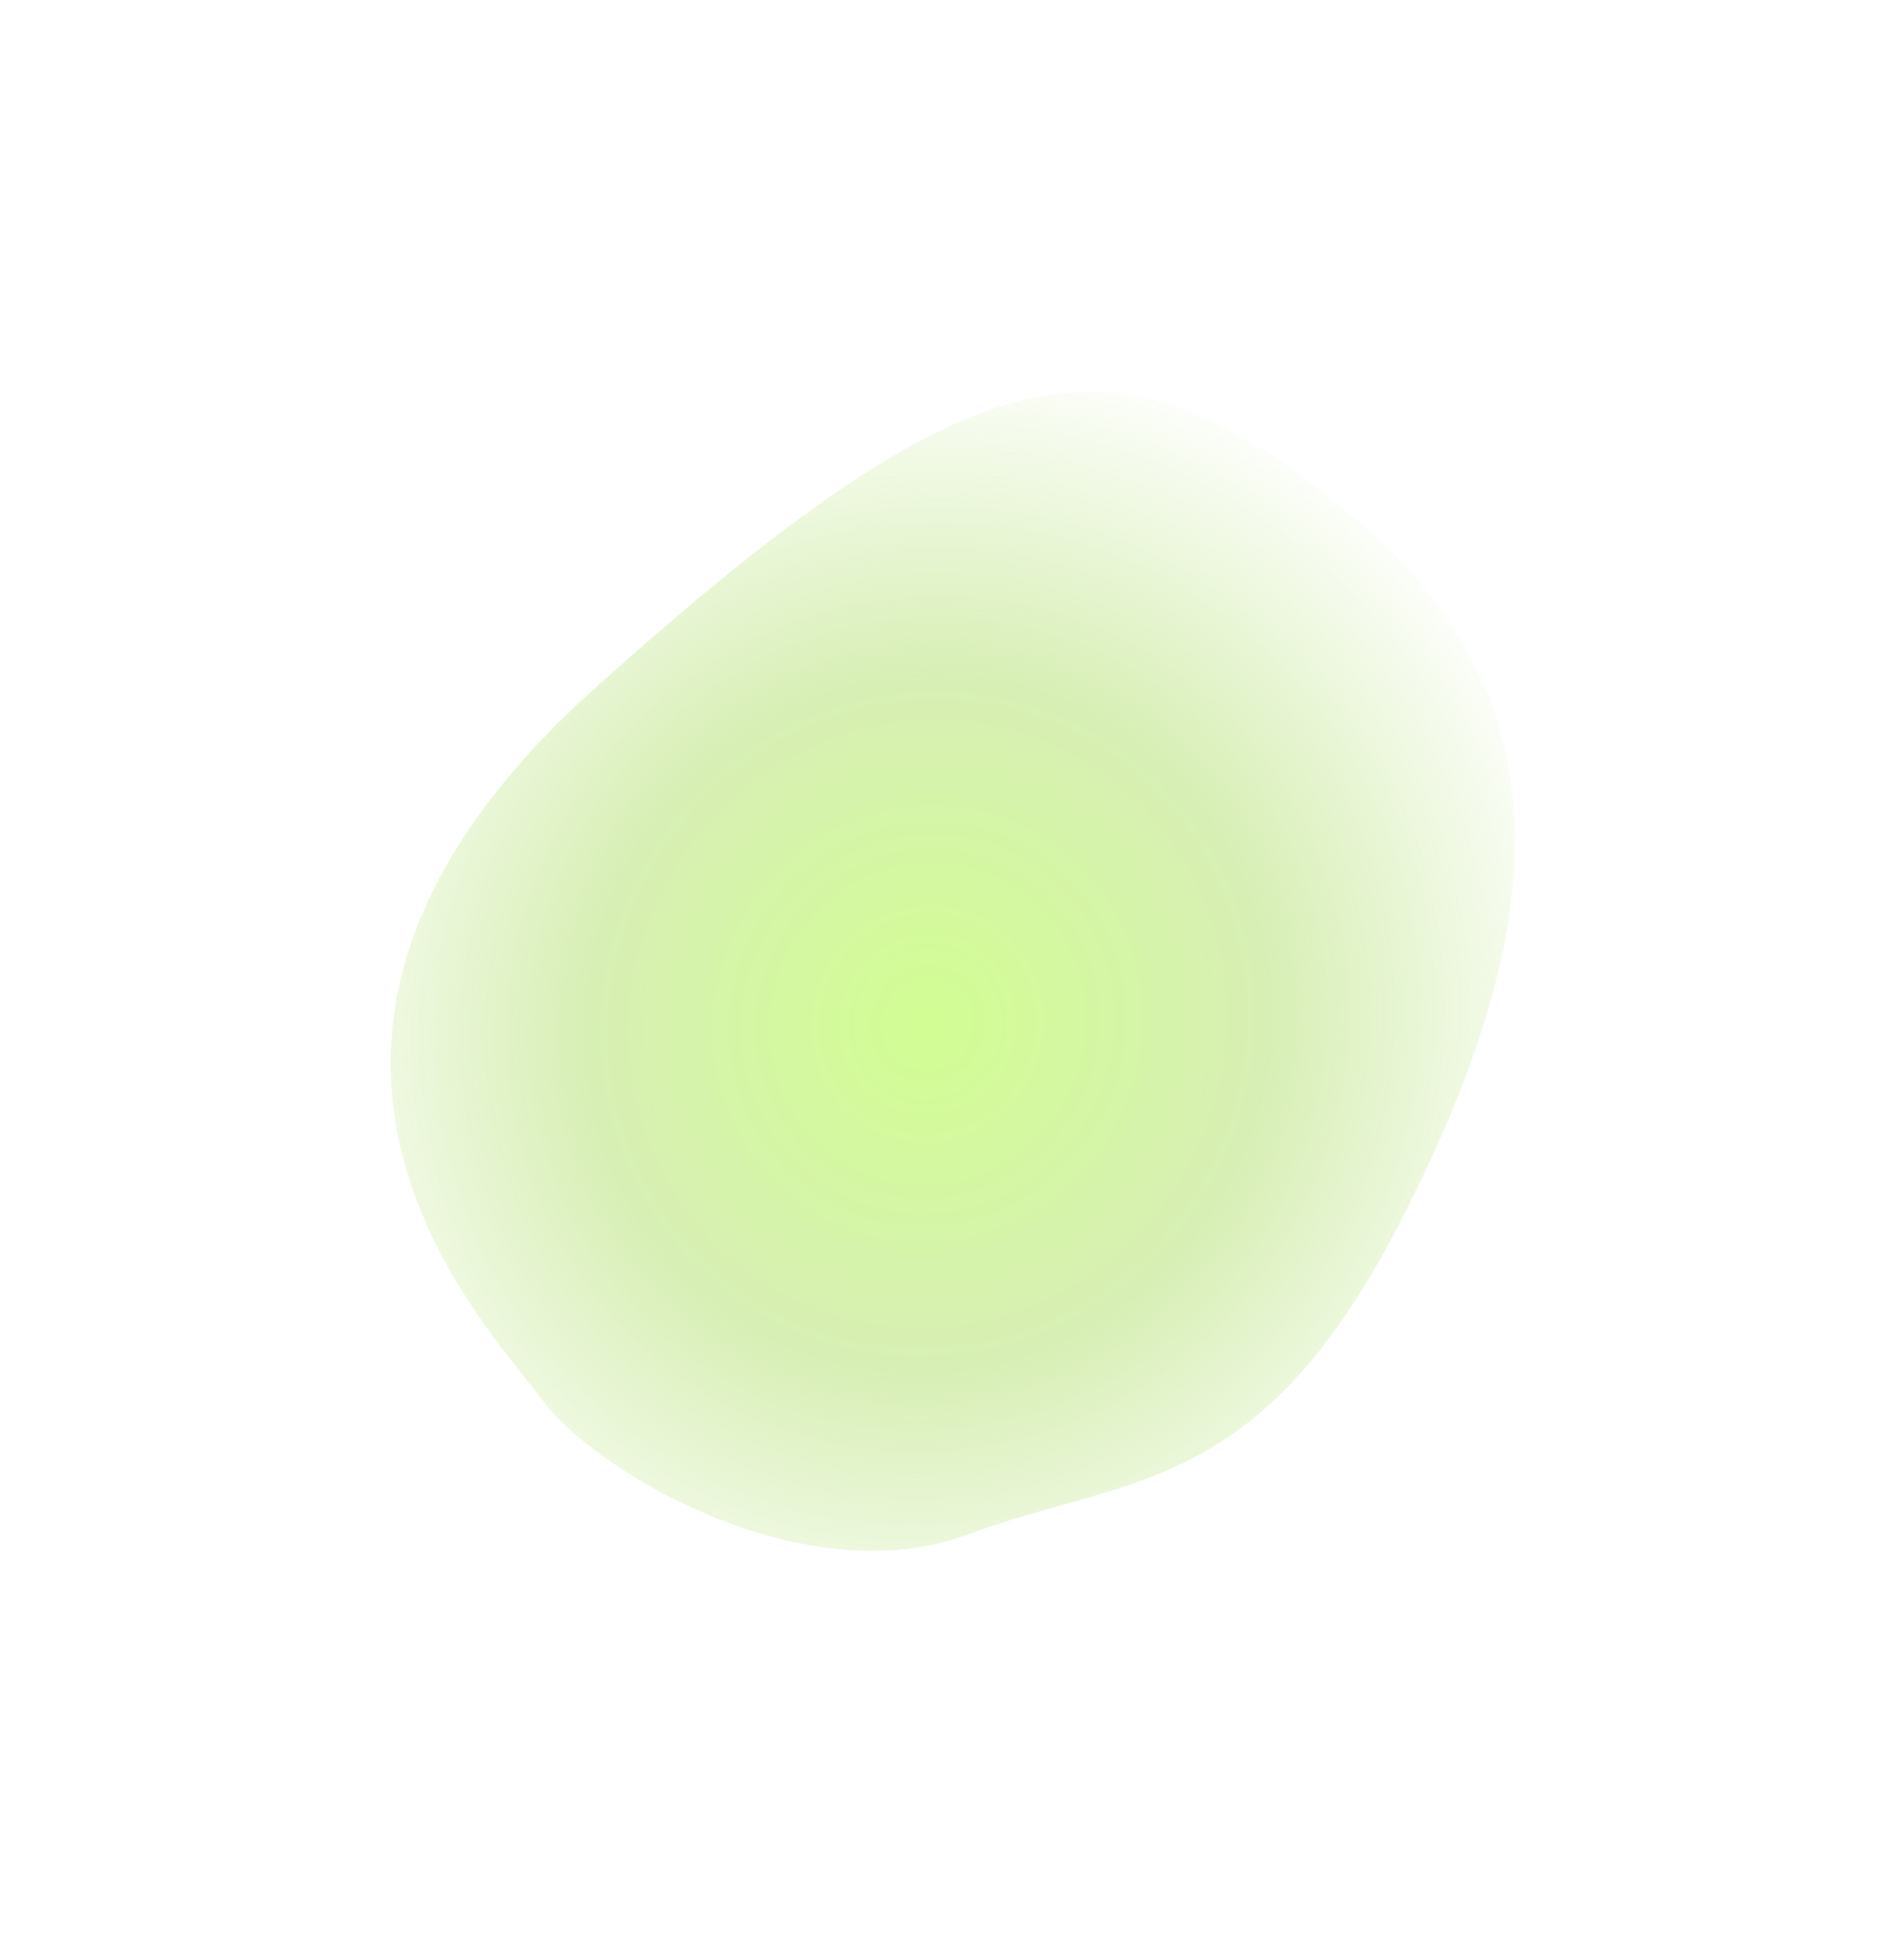 <svg width="604" height="616" viewBox="0 0 604 616" fill="none" xmlns="http://www.w3.org/2000/svg">
<g opacity="0.6" filter="url(#filter0_f_162_1607)">
<path d="M444.216 387.356C399.51 474.751 357.479 467.677 306.916 486.587C256.352 505.496 189.891 468.067 171.676 443.434C153.462 418.8 64.817 329.256 188.695 218.236C312.573 107.215 354.552 102.352 428.143 162.924C501.733 223.497 488.921 299.96 444.216 387.356Z" fill="url(#paint0_radial_162_1607)" fill-opacity="0.8"/>
</g>
<defs>
<filter id="filter0_f_162_1607" x="0.661" y="0.95" width="603.163" height="614.064" filterUnits="userSpaceOnUse" color-interpolation-filters="sRGB">
<feFlood flood-opacity="0" result="BackgroundImageFix"/>
<feBlend mode="normal" in="SourceGraphic" in2="BackgroundImageFix" result="shape"/>
<feGaussianBlur stdDeviation="61.638" result="effect1_foregroundBlur_162_1607"/>
</filter>
<radialGradient id="paint0_radial_162_1607" cx="0" cy="0" r="1" gradientUnits="userSpaceOnUse" gradientTransform="translate(294.167 324.703) rotate(-57.462) scale(219.999 212.527)">
<stop stop-color="#A0FB1C"/>
<stop offset="0.5" stop-color="#ABDD62"/>
<stop offset="1" stop-color="#ABDD62" stop-opacity="0"/>
</radialGradient>
</defs>
</svg>
